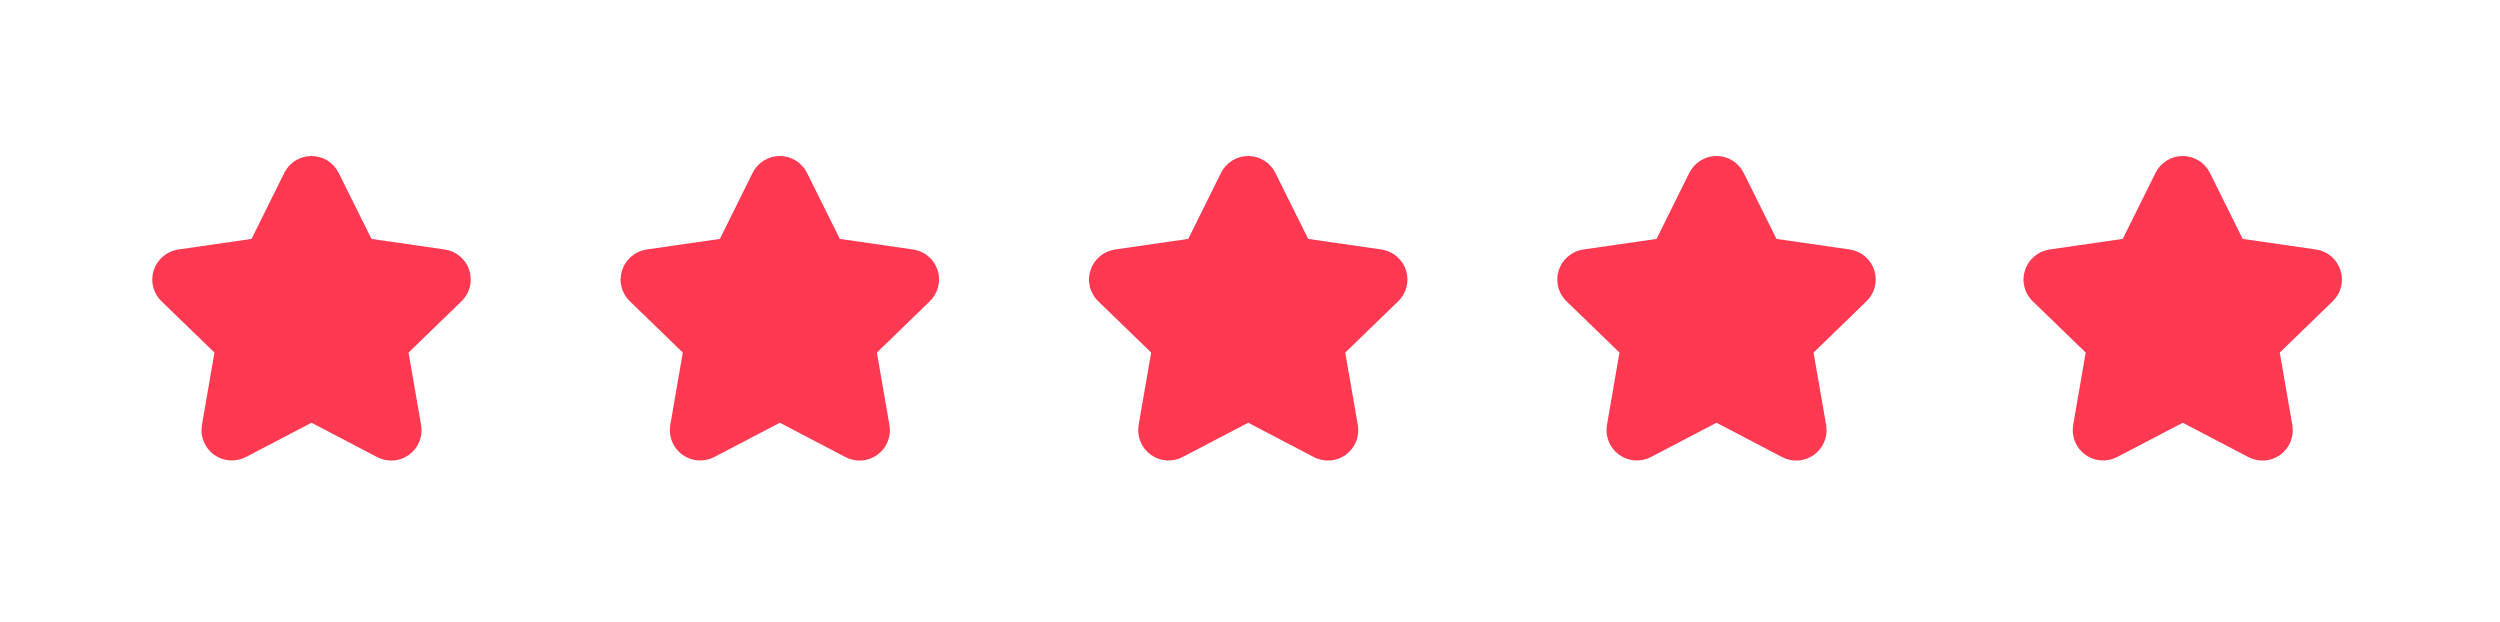 <svg width="197" height="49" viewBox="0 0 197 49" fill="none" xmlns="http://www.w3.org/2000/svg">
<g filter="url(#filter0_d_2022_44568)">
<path d="M36.981 15.296C36.844 14.87 36.59 14.492 36.248 14.202C35.907 13.913 35.491 13.725 35.049 13.66L29.273 12.826L26.683 7.617C26.485 7.219 26.18 6.885 25.802 6.651C25.424 6.417 24.988 6.293 24.544 6.293C24.1 6.293 23.664 6.417 23.286 6.651C22.909 6.885 22.604 7.219 22.405 7.617L19.823 12.825L14.049 13.66C13.608 13.726 13.195 13.912 12.854 14.199C12.514 14.486 12.259 14.862 12.12 15.285C11.979 15.71 11.962 16.166 12.07 16.601C12.177 17.035 12.406 17.431 12.728 17.741L16.899 21.782L15.913 27.493C15.838 27.933 15.887 28.384 16.055 28.797C16.223 29.209 16.502 29.567 16.862 29.829C17.223 30.091 17.649 30.247 18.093 30.28C18.537 30.312 18.982 30.22 19.377 30.014L24.547 27.312L29.721 30.02C30.116 30.227 30.561 30.319 31.006 30.287C31.45 30.254 31.877 30.097 32.237 29.835C32.597 29.572 32.877 29.214 33.045 28.801C33.212 28.388 33.261 27.936 33.185 27.497L32.194 21.783L36.365 17.741C36.685 17.432 36.913 17.039 37.022 16.607C37.131 16.174 37.117 15.72 36.981 15.296Z" fill="#FF3951"/>
</g>
<g filter="url(#filter1_d_2022_44568)">
<path d="M73.887 15.296C73.749 14.87 73.495 14.492 73.154 14.202C72.812 13.913 72.397 13.725 71.954 13.66L66.179 12.826L63.588 7.617C63.39 7.219 63.085 6.885 62.707 6.651C62.329 6.417 61.894 6.293 61.449 6.293C61.005 6.293 60.569 6.417 60.192 6.651C59.814 6.885 59.509 7.219 59.31 7.617L56.728 12.825L50.954 13.66C50.514 13.726 50.1 13.912 49.76 14.199C49.419 14.486 49.164 14.862 49.025 15.285C48.885 15.71 48.867 16.166 48.975 16.601C49.083 17.035 49.311 17.431 49.633 17.741L53.804 21.782L52.818 27.493C52.743 27.933 52.792 28.384 52.96 28.797C53.128 29.209 53.407 29.567 53.768 29.829C54.128 30.091 54.554 30.247 54.998 30.28C55.443 30.312 55.887 30.22 56.282 30.014L61.452 27.312L66.626 30.02C67.021 30.227 67.466 30.319 67.911 30.287C68.356 30.254 68.782 30.097 69.142 29.835C69.503 29.572 69.782 29.214 69.95 28.801C70.117 28.388 70.166 27.936 70.09 27.497L69.099 21.783L73.27 17.741C73.591 17.432 73.818 17.039 73.927 16.607C74.036 16.174 74.022 15.72 73.887 15.296Z" fill="#FF3951"/>
</g>
<g filter="url(#filter2_d_2022_44568)">
<path d="M110.794 15.296C110.656 14.87 110.402 14.492 110.061 14.202C109.719 13.913 109.304 13.725 108.861 13.66L103.086 12.826L100.495 7.617C100.297 7.219 99.992 6.885 99.614 6.651C99.237 6.417 98.801 6.293 98.357 6.293C97.912 6.293 97.477 6.417 97.099 6.651C96.721 6.885 96.416 7.219 96.218 7.617L93.635 12.825L87.862 13.66C87.421 13.726 87.007 13.912 86.667 14.199C86.326 14.486 86.072 14.862 85.932 15.285C85.792 15.71 85.775 16.166 85.882 16.601C85.99 17.035 86.218 17.431 86.541 17.741L90.712 21.782L89.725 27.493C89.65 27.933 89.7 28.384 89.867 28.797C90.035 29.209 90.315 29.567 90.675 29.829C91.035 30.091 91.461 30.247 91.906 30.28C92.35 30.312 92.794 30.22 93.189 30.014L98.359 27.312L103.534 30.02C103.929 30.227 104.374 30.319 104.818 30.287C105.263 30.254 105.689 30.097 106.05 29.835C106.41 29.572 106.69 29.214 106.857 28.801C107.025 28.388 107.073 27.936 106.997 27.497L106.006 21.783L110.177 17.741C110.498 17.432 110.726 17.039 110.834 16.607C110.943 16.174 110.929 15.72 110.794 15.296Z" fill="#FF3951"/>
</g>
<g filter="url(#filter3_d_2022_44568)">
<path d="M147.696 15.296C147.559 14.87 147.305 14.492 146.963 14.202C146.622 13.913 146.206 13.725 145.764 13.66L139.988 12.826L137.398 7.617C137.2 7.219 136.894 6.885 136.517 6.651C136.139 6.417 135.703 6.293 135.259 6.293C134.815 6.293 134.379 6.417 134.001 6.651C133.623 6.885 133.318 7.219 133.12 7.617L130.538 12.825L124.764 13.66C124.323 13.726 123.91 13.912 123.569 14.199C123.228 14.486 122.974 14.862 122.834 15.285C122.694 15.71 122.677 16.166 122.785 16.601C122.892 17.035 123.121 17.431 123.443 17.741L127.614 21.782L126.628 27.493C126.553 27.933 126.602 28.384 126.77 28.797C126.937 29.209 127.217 29.567 127.577 29.829C127.937 30.091 128.364 30.247 128.808 30.28C129.252 30.312 129.697 30.22 130.091 30.014L135.261 27.312L140.436 30.02C140.831 30.227 141.276 30.319 141.721 30.287C142.165 30.254 142.592 30.097 142.952 29.835C143.312 29.572 143.592 29.214 143.759 28.801C143.927 28.388 143.975 27.936 143.9 27.497L142.909 21.783L147.08 17.741C147.4 17.432 147.628 17.039 147.737 16.607C147.846 16.174 147.832 15.72 147.696 15.296Z" fill="#FF3951"/>
</g>
<g filter="url(#filter4_d_2022_44568)">
<path d="M184.434 15.296C184.296 14.87 184.042 14.492 183.701 14.202C183.36 13.913 182.944 13.725 182.501 13.66L176.726 12.826L174.136 7.617C173.937 7.219 173.632 6.885 173.254 6.651C172.877 6.417 172.441 6.293 171.997 6.293C171.552 6.293 171.117 6.417 170.739 6.651C170.361 6.885 170.056 7.219 169.858 7.617L167.275 12.825L161.502 13.66C161.061 13.726 160.647 13.912 160.307 14.199C159.966 14.486 159.712 14.862 159.572 15.285C159.432 15.71 159.415 16.166 159.522 16.601C159.63 17.035 159.858 17.431 160.181 17.741L164.352 21.782L163.366 27.493C163.291 27.933 163.34 28.384 163.507 28.797C163.675 29.209 163.955 29.567 164.315 29.829C164.675 30.091 165.102 30.247 165.546 30.28C165.99 30.312 166.435 30.22 166.829 30.014L171.999 27.312L177.174 30.02C177.569 30.227 178.014 30.319 178.458 30.287C178.903 30.254 179.329 30.097 179.69 29.835C180.05 29.572 180.33 29.214 180.497 28.801C180.665 28.388 180.713 27.936 180.637 27.497L179.646 21.783L183.817 17.741C184.138 17.432 184.366 17.039 184.475 16.607C184.584 16.174 184.57 15.72 184.434 15.296Z" fill="#FF3951"/>
</g>
<defs>
<filter id="filter0_d_2022_44568" x="0" y="0.293" width="49.095" height="48" filterUnits="userSpaceOnUse" color-interpolation-filters="sRGB">
<feFlood flood-opacity="0" result="BackgroundImageFix"/>
<feColorMatrix in="SourceAlpha" type="matrix" values="0 0 0 0 0 0 0 0 0 0 0 0 0 0 0 0 0 0 127 0" result="hardAlpha"/>
<feOffset dy="6"/>
<feGaussianBlur stdDeviation="6"/>
<feColorMatrix type="matrix" values="0 0 0 0 1 0 0 0 0 0.224 0 0 0 0 0.318 0 0 0 0.17 0"/>
<feBlend mode="normal" in2="BackgroundImageFix" result="effect1_dropShadow_2022_44568"/>
<feBlend mode="normal" in="SourceGraphic" in2="effect1_dropShadow_2022_44568" result="shape"/>
</filter>
<filter id="filter1_d_2022_44568" x="36.905" y="0.293" width="49.095" height="48" filterUnits="userSpaceOnUse" color-interpolation-filters="sRGB">
<feFlood flood-opacity="0" result="BackgroundImageFix"/>
<feColorMatrix in="SourceAlpha" type="matrix" values="0 0 0 0 0 0 0 0 0 0 0 0 0 0 0 0 0 0 127 0" result="hardAlpha"/>
<feOffset dy="6"/>
<feGaussianBlur stdDeviation="6"/>
<feColorMatrix type="matrix" values="0 0 0 0 1 0 0 0 0 0.224 0 0 0 0 0.318 0 0 0 0.17 0"/>
<feBlend mode="normal" in2="BackgroundImageFix" result="effect1_dropShadow_2022_44568"/>
<feBlend mode="normal" in="SourceGraphic" in2="effect1_dropShadow_2022_44568" result="shape"/>
</filter>
<filter id="filter2_d_2022_44568" x="73.812" y="0.293" width="49.095" height="48" filterUnits="userSpaceOnUse" color-interpolation-filters="sRGB">
<feFlood flood-opacity="0" result="BackgroundImageFix"/>
<feColorMatrix in="SourceAlpha" type="matrix" values="0 0 0 0 0 0 0 0 0 0 0 0 0 0 0 0 0 0 127 0" result="hardAlpha"/>
<feOffset dy="6"/>
<feGaussianBlur stdDeviation="6"/>
<feColorMatrix type="matrix" values="0 0 0 0 1 0 0 0 0 0.224 0 0 0 0 0.318 0 0 0 0.17 0"/>
<feBlend mode="normal" in2="BackgroundImageFix" result="effect1_dropShadow_2022_44568"/>
<feBlend mode="normal" in="SourceGraphic" in2="effect1_dropShadow_2022_44568" result="shape"/>
</filter>
<filter id="filter3_d_2022_44568" x="110.715" y="0.293" width="49.095" height="48" filterUnits="userSpaceOnUse" color-interpolation-filters="sRGB">
<feFlood flood-opacity="0" result="BackgroundImageFix"/>
<feColorMatrix in="SourceAlpha" type="matrix" values="0 0 0 0 0 0 0 0 0 0 0 0 0 0 0 0 0 0 127 0" result="hardAlpha"/>
<feOffset dy="6"/>
<feGaussianBlur stdDeviation="6"/>
<feColorMatrix type="matrix" values="0 0 0 0 1 0 0 0 0 0.224 0 0 0 0 0.318 0 0 0 0.17 0"/>
<feBlend mode="normal" in2="BackgroundImageFix" result="effect1_dropShadow_2022_44568"/>
<feBlend mode="normal" in="SourceGraphic" in2="effect1_dropShadow_2022_44568" result="shape"/>
</filter>
<filter id="filter4_d_2022_44568" x="147.453" y="0.293" width="49.095" height="48" filterUnits="userSpaceOnUse" color-interpolation-filters="sRGB">
<feFlood flood-opacity="0" result="BackgroundImageFix"/>
<feColorMatrix in="SourceAlpha" type="matrix" values="0 0 0 0 0 0 0 0 0 0 0 0 0 0 0 0 0 0 127 0" result="hardAlpha"/>
<feOffset dy="6"/>
<feGaussianBlur stdDeviation="6"/>
<feColorMatrix type="matrix" values="0 0 0 0 1 0 0 0 0 0.224 0 0 0 0 0.318 0 0 0 0.17 0"/>
<feBlend mode="normal" in2="BackgroundImageFix" result="effect1_dropShadow_2022_44568"/>
<feBlend mode="normal" in="SourceGraphic" in2="effect1_dropShadow_2022_44568" result="shape"/>
</filter>
</defs>
</svg>
